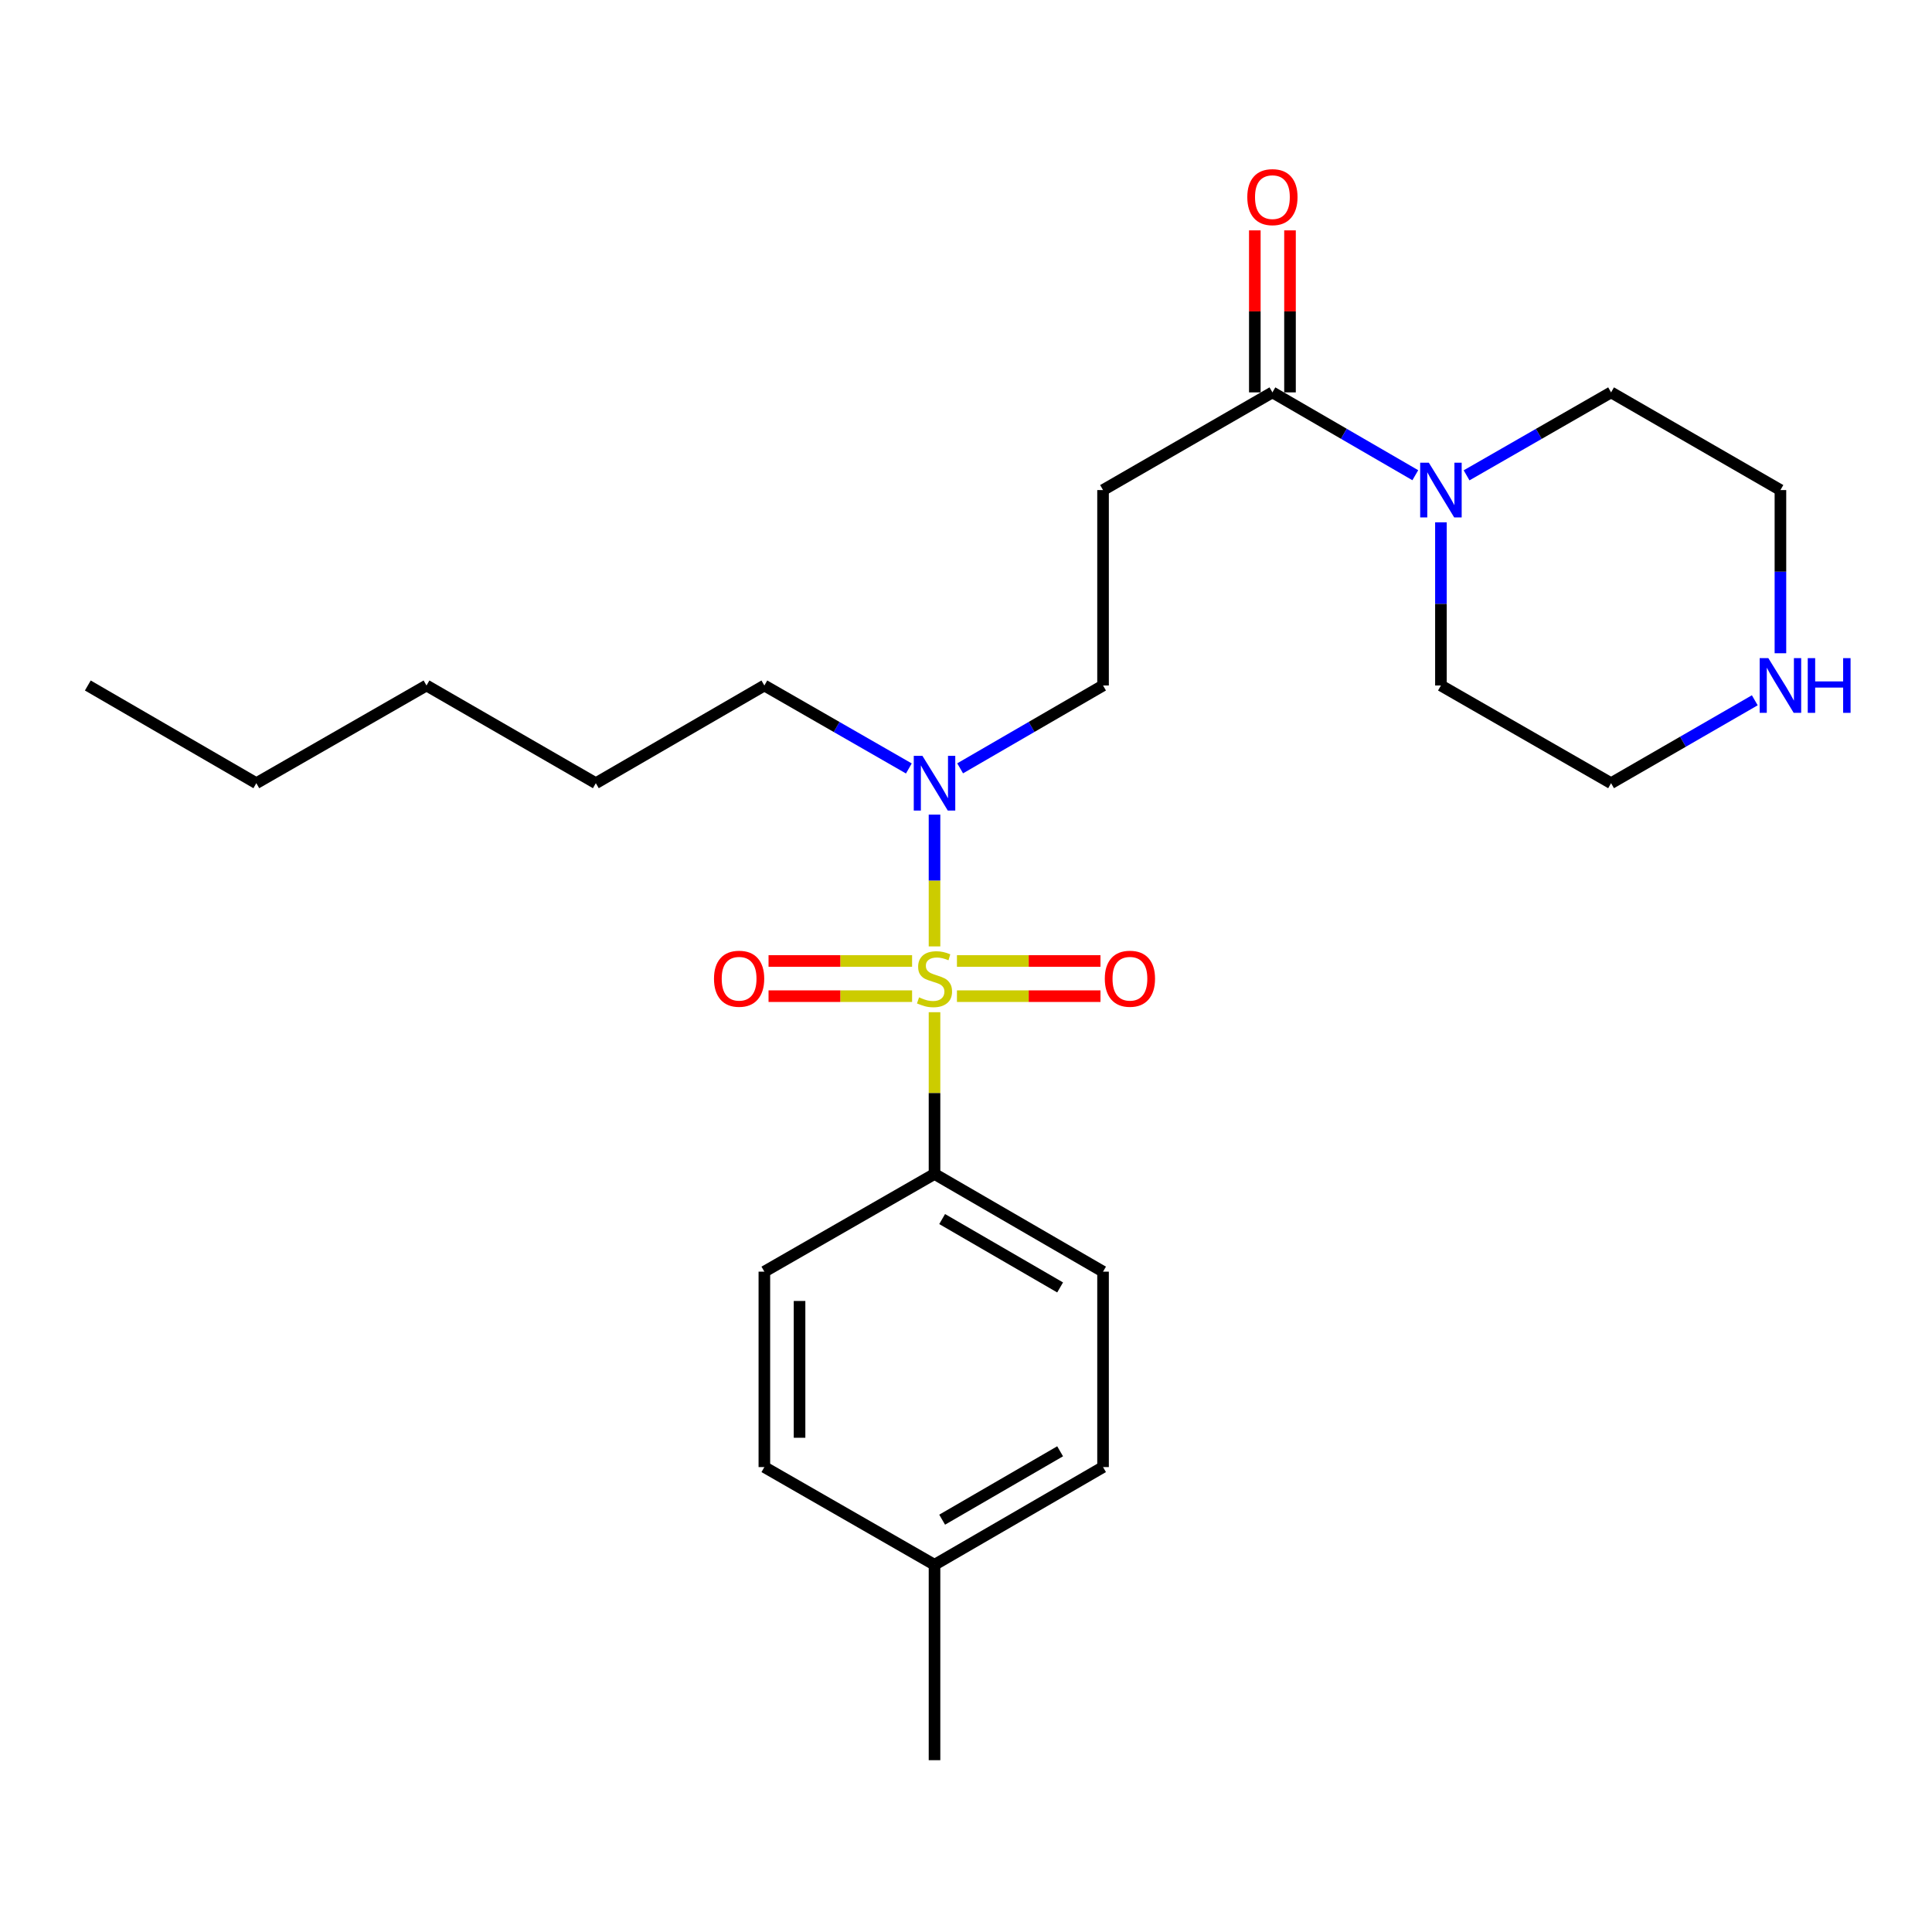 <?xml version='1.0' encoding='iso-8859-1'?>
<svg version='1.1' baseProfile='full'
              xmlns='http://www.w3.org/2000/svg'
                      xmlns:rdkit='http://www.rdkit.org/xml'
                      xmlns:xlink='http://www.w3.org/1999/xlink'
                  xml:space='preserve'
width='1000px' height='1000px' viewBox='0 0 1000 1000'>
<!-- END OF HEADER -->
<rect style='opacity:1.0;fill:#FFFFFF;stroke:none' width='1000' height='1000' x='0' y='0'> </rect>
<path class='bond-2' d='M 483.703,489.86 L 483.703,455.755' style='fill:none;fill-rule:evenodd;stroke:#CCCC00;stroke-width:6px;stroke-linecap:butt;stroke-linejoin:miter;stroke-opacity:1' />
<path class='bond-2' d='M 483.703,455.755 L 483.703,421.649' style='fill:none;fill-rule:evenodd;stroke:#0000FF;stroke-width:6px;stroke-linecap:butt;stroke-linejoin:miter;stroke-opacity:1' />
<path class='bond-4' d='M 483.703,523.917 L 483.703,565.779' style='fill:none;fill-rule:evenodd;stroke:#CCCC00;stroke-width:6px;stroke-linecap:butt;stroke-linejoin:miter;stroke-opacity:1' />
<path class='bond-4' d='M 483.703,565.779 L 483.703,607.641' style='fill:none;fill-rule:evenodd;stroke:#000000;stroke-width:6px;stroke-linecap:butt;stroke-linejoin:miter;stroke-opacity:1' />
<path class='bond-5' d='M 472.095,497.403 L 434.947,497.403' style='fill:none;fill-rule:evenodd;stroke:#CCCC00;stroke-width:6px;stroke-linecap:butt;stroke-linejoin:miter;stroke-opacity:1' />
<path class='bond-5' d='M 434.947,497.403 L 397.799,497.403' style='fill:none;fill-rule:evenodd;stroke:#FF0000;stroke-width:6px;stroke-linecap:butt;stroke-linejoin:miter;stroke-opacity:1' />
<path class='bond-5' d='M 472.095,515.614 L 434.947,515.614' style='fill:none;fill-rule:evenodd;stroke:#CCCC00;stroke-width:6px;stroke-linecap:butt;stroke-linejoin:miter;stroke-opacity:1' />
<path class='bond-5' d='M 434.947,515.614 L 397.799,515.614' style='fill:none;fill-rule:evenodd;stroke:#FF0000;stroke-width:6px;stroke-linecap:butt;stroke-linejoin:miter;stroke-opacity:1' />
<path class='bond-6' d='M 495.312,515.614 L 532.459,515.614' style='fill:none;fill-rule:evenodd;stroke:#CCCC00;stroke-width:6px;stroke-linecap:butt;stroke-linejoin:miter;stroke-opacity:1' />
<path class='bond-6' d='M 532.459,515.614 L 569.607,515.614' style='fill:none;fill-rule:evenodd;stroke:#FF0000;stroke-width:6px;stroke-linecap:butt;stroke-linejoin:miter;stroke-opacity:1' />
<path class='bond-6' d='M 495.312,497.403 L 532.459,497.403' style='fill:none;fill-rule:evenodd;stroke:#CCCC00;stroke-width:6px;stroke-linecap:butt;stroke-linejoin:miter;stroke-opacity:1' />
<path class='bond-6' d='M 532.459,497.403 L 569.607,497.403' style='fill:none;fill-rule:evenodd;stroke:#FF0000;stroke-width:6px;stroke-linecap:butt;stroke-linejoin:miter;stroke-opacity:1' />
<path class='bond-0' d='M 658.6,203.093 L 570.934,253.659' style='fill:none;fill-rule:evenodd;stroke:#000000;stroke-width:6px;stroke-linecap:butt;stroke-linejoin:miter;stroke-opacity:1' />
<path class='bond-1' d='M 658.6,203.093 L 695.58,224.532' style='fill:none;fill-rule:evenodd;stroke:#000000;stroke-width:6px;stroke-linecap:butt;stroke-linejoin:miter;stroke-opacity:1' />
<path class='bond-1' d='M 695.58,224.532 L 732.56,245.971' style='fill:none;fill-rule:evenodd;stroke:#0000FF;stroke-width:6px;stroke-linecap:butt;stroke-linejoin:miter;stroke-opacity:1' />
<path class='bond-9' d='M 667.705,203.093 L 667.705,161.166' style='fill:none;fill-rule:evenodd;stroke:#000000;stroke-width:6px;stroke-linecap:butt;stroke-linejoin:miter;stroke-opacity:1' />
<path class='bond-9' d='M 667.705,161.166 L 667.705,119.239' style='fill:none;fill-rule:evenodd;stroke:#FF0000;stroke-width:6px;stroke-linecap:butt;stroke-linejoin:miter;stroke-opacity:1' />
<path class='bond-9' d='M 649.494,203.093 L 649.494,161.166' style='fill:none;fill-rule:evenodd;stroke:#000000;stroke-width:6px;stroke-linecap:butt;stroke-linejoin:miter;stroke-opacity:1' />
<path class='bond-9' d='M 649.494,161.166 L 649.494,119.239' style='fill:none;fill-rule:evenodd;stroke:#FF0000;stroke-width:6px;stroke-linecap:butt;stroke-linejoin:miter;stroke-opacity:1' />
<path class='bond-15' d='M 759.099,246.035 L 796.495,224.564' style='fill:none;fill-rule:evenodd;stroke:#0000FF;stroke-width:6px;stroke-linecap:butt;stroke-linejoin:miter;stroke-opacity:1' />
<path class='bond-15' d='M 796.495,224.564 L 833.891,203.093' style='fill:none;fill-rule:evenodd;stroke:#000000;stroke-width:6px;stroke-linecap:butt;stroke-linejoin:miter;stroke-opacity:1' />
<path class='bond-16' d='M 745.821,270.347 L 745.821,312.579' style='fill:none;fill-rule:evenodd;stroke:#0000FF;stroke-width:6px;stroke-linecap:butt;stroke-linejoin:miter;stroke-opacity:1' />
<path class='bond-16' d='M 745.821,312.579 L 745.821,354.811' style='fill:none;fill-rule:evenodd;stroke:#000000;stroke-width:6px;stroke-linecap:butt;stroke-linejoin:miter;stroke-opacity:1' />
<path class='bond-7' d='M 496.964,397.69 L 533.949,376.25' style='fill:none;fill-rule:evenodd;stroke:#0000FF;stroke-width:6px;stroke-linecap:butt;stroke-linejoin:miter;stroke-opacity:1' />
<path class='bond-7' d='M 533.949,376.25 L 570.934,354.811' style='fill:none;fill-rule:evenodd;stroke:#000000;stroke-width:6px;stroke-linecap:butt;stroke-linejoin:miter;stroke-opacity:1' />
<path class='bond-17' d='M 470.424,397.753 L 433.028,376.282' style='fill:none;fill-rule:evenodd;stroke:#0000FF;stroke-width:6px;stroke-linecap:butt;stroke-linejoin:miter;stroke-opacity:1' />
<path class='bond-17' d='M 433.028,376.282 L 395.633,354.811' style='fill:none;fill-rule:evenodd;stroke:#000000;stroke-width:6px;stroke-linecap:butt;stroke-linejoin:miter;stroke-opacity:1' />
<path class='bond-3' d='M 570.934,253.659 L 570.934,354.811' style='fill:none;fill-rule:evenodd;stroke:#000000;stroke-width:6px;stroke-linecap:butt;stroke-linejoin:miter;stroke-opacity:1' />
<path class='bond-10' d='M 483.703,607.641 L 570.934,658.207' style='fill:none;fill-rule:evenodd;stroke:#000000;stroke-width:6px;stroke-linecap:butt;stroke-linejoin:miter;stroke-opacity:1' />
<path class='bond-10' d='M 487.655,630.981 L 548.716,666.377' style='fill:none;fill-rule:evenodd;stroke:#000000;stroke-width:6px;stroke-linecap:butt;stroke-linejoin:miter;stroke-opacity:1' />
<path class='bond-11' d='M 483.703,607.641 L 395.633,658.207' style='fill:none;fill-rule:evenodd;stroke:#000000;stroke-width:6px;stroke-linecap:butt;stroke-linejoin:miter;stroke-opacity:1' />
<path class='bond-8' d='M 908.277,362.466 L 871.084,383.921' style='fill:none;fill-rule:evenodd;stroke:#0000FF;stroke-width:6px;stroke-linecap:butt;stroke-linejoin:miter;stroke-opacity:1' />
<path class='bond-8' d='M 871.084,383.921 L 833.891,405.377' style='fill:none;fill-rule:evenodd;stroke:#000000;stroke-width:6px;stroke-linecap:butt;stroke-linejoin:miter;stroke-opacity:1' />
<path class='bond-26' d='M 921.547,338.122 L 921.547,295.89' style='fill:none;fill-rule:evenodd;stroke:#0000FF;stroke-width:6px;stroke-linecap:butt;stroke-linejoin:miter;stroke-opacity:1' />
<path class='bond-26' d='M 921.547,295.89 L 921.547,253.659' style='fill:none;fill-rule:evenodd;stroke:#000000;stroke-width:6px;stroke-linecap:butt;stroke-linejoin:miter;stroke-opacity:1' />
<path class='bond-12' d='M 570.934,658.207 L 570.934,759.359' style='fill:none;fill-rule:evenodd;stroke:#000000;stroke-width:6px;stroke-linecap:butt;stroke-linejoin:miter;stroke-opacity:1' />
<path class='bond-13' d='M 395.633,658.207 L 395.633,759.359' style='fill:none;fill-rule:evenodd;stroke:#000000;stroke-width:6px;stroke-linecap:butt;stroke-linejoin:miter;stroke-opacity:1' />
<path class='bond-13' d='M 413.844,673.38 L 413.844,744.186' style='fill:none;fill-rule:evenodd;stroke:#000000;stroke-width:6px;stroke-linecap:butt;stroke-linejoin:miter;stroke-opacity:1' />
<path class='bond-25' d='M 570.934,759.359 L 483.703,809.925' style='fill:none;fill-rule:evenodd;stroke:#000000;stroke-width:6px;stroke-linecap:butt;stroke-linejoin:miter;stroke-opacity:1' />
<path class='bond-25' d='M 548.716,751.188 L 487.655,786.585' style='fill:none;fill-rule:evenodd;stroke:#000000;stroke-width:6px;stroke-linecap:butt;stroke-linejoin:miter;stroke-opacity:1' />
<path class='bond-14' d='M 395.633,759.359 L 483.703,809.925' style='fill:none;fill-rule:evenodd;stroke:#000000;stroke-width:6px;stroke-linecap:butt;stroke-linejoin:miter;stroke-opacity:1' />
<path class='bond-20' d='M 483.703,809.925 L 483.703,911.067' style='fill:none;fill-rule:evenodd;stroke:#000000;stroke-width:6px;stroke-linecap:butt;stroke-linejoin:miter;stroke-opacity:1' />
<path class='bond-19' d='M 833.891,203.093 L 921.547,253.659' style='fill:none;fill-rule:evenodd;stroke:#000000;stroke-width:6px;stroke-linecap:butt;stroke-linejoin:miter;stroke-opacity:1' />
<path class='bond-18' d='M 745.821,354.811 L 833.891,405.377' style='fill:none;fill-rule:evenodd;stroke:#000000;stroke-width:6px;stroke-linecap:butt;stroke-linejoin:miter;stroke-opacity:1' />
<path class='bond-21' d='M 395.633,354.811 L 308.402,405.377' style='fill:none;fill-rule:evenodd;stroke:#000000;stroke-width:6px;stroke-linecap:butt;stroke-linejoin:miter;stroke-opacity:1' />
<path class='bond-23' d='M 308.402,405.377 L 220.756,354.811' style='fill:none;fill-rule:evenodd;stroke:#000000;stroke-width:6px;stroke-linecap:butt;stroke-linejoin:miter;stroke-opacity:1' />
<path class='bond-22' d='M 132.675,405.377 L 220.756,354.811' style='fill:none;fill-rule:evenodd;stroke:#000000;stroke-width:6px;stroke-linecap:butt;stroke-linejoin:miter;stroke-opacity:1' />
<path class='bond-24' d='M 132.675,405.377 L 45.455,354.811' style='fill:none;fill-rule:evenodd;stroke:#000000;stroke-width:6px;stroke-linecap:butt;stroke-linejoin:miter;stroke-opacity:1' />
<path  class='atom-0' d='M 475.703 516.229
Q 476.023 516.349, 477.343 516.909
Q 478.663 517.469, 480.103 517.829
Q 481.583 518.149, 483.023 518.149
Q 485.703 518.149, 487.263 516.869
Q 488.823 515.549, 488.823 513.269
Q 488.823 511.709, 488.023 510.749
Q 487.263 509.789, 486.063 509.269
Q 484.863 508.749, 482.863 508.149
Q 480.343 507.389, 478.823 506.669
Q 477.343 505.949, 476.263 504.429
Q 475.223 502.909, 475.223 500.349
Q 475.223 496.789, 477.623 494.589
Q 480.063 492.389, 484.863 492.389
Q 488.143 492.389, 491.863 493.949
L 490.943 497.029
Q 487.543 495.629, 484.983 495.629
Q 482.223 495.629, 480.703 496.789
Q 479.183 497.909, 479.223 499.869
Q 479.223 501.389, 479.983 502.309
Q 480.783 503.229, 481.903 503.749
Q 483.063 504.269, 484.983 504.869
Q 487.543 505.669, 489.063 506.469
Q 490.583 507.269, 491.663 508.909
Q 492.783 510.509, 492.783 513.269
Q 492.783 517.189, 490.143 519.309
Q 487.543 521.389, 483.183 521.389
Q 480.663 521.389, 478.743 520.829
Q 476.863 520.309, 474.623 519.389
L 475.703 516.229
' fill='#CCCC00'/>
<path  class='atom-2' d='M 739.561 239.499
L 748.841 254.499
Q 749.761 255.979, 751.241 258.659
Q 752.721 261.339, 752.801 261.499
L 752.801 239.499
L 756.561 239.499
L 756.561 267.819
L 752.681 267.819
L 742.721 251.419
Q 741.561 249.499, 740.321 247.299
Q 739.121 245.099, 738.761 244.419
L 738.761 267.819
L 735.081 267.819
L 735.081 239.499
L 739.561 239.499
' fill='#0000FF'/>
<path  class='atom-3' d='M 477.443 391.217
L 486.723 406.217
Q 487.643 407.697, 489.123 410.377
Q 490.603 413.057, 490.683 413.217
L 490.683 391.217
L 494.443 391.217
L 494.443 419.537
L 490.563 419.537
L 480.603 403.137
Q 479.443 401.217, 478.203 399.017
Q 477.003 396.817, 476.643 396.137
L 476.643 419.537
L 472.963 419.537
L 472.963 391.217
L 477.443 391.217
' fill='#0000FF'/>
<path  class='atom-6' d='M 369.561 506.589
Q 369.561 499.789, 372.921 495.989
Q 376.281 492.189, 382.561 492.189
Q 388.841 492.189, 392.201 495.989
Q 395.561 499.789, 395.561 506.589
Q 395.561 513.469, 392.161 517.389
Q 388.761 521.269, 382.561 521.269
Q 376.321 521.269, 372.921 517.389
Q 369.561 513.509, 369.561 506.589
M 382.561 518.069
Q 386.881 518.069, 389.201 515.189
Q 391.561 512.269, 391.561 506.589
Q 391.561 501.029, 389.201 498.229
Q 386.881 495.389, 382.561 495.389
Q 378.241 495.389, 375.881 498.189
Q 373.561 500.989, 373.561 506.589
Q 373.561 512.309, 375.881 515.189
Q 378.241 518.069, 382.561 518.069
' fill='#FF0000'/>
<path  class='atom-7' d='M 571.845 506.589
Q 571.845 499.789, 575.205 495.989
Q 578.565 492.189, 584.845 492.189
Q 591.125 492.189, 594.485 495.989
Q 597.845 499.789, 597.845 506.589
Q 597.845 513.469, 594.445 517.389
Q 591.045 521.269, 584.845 521.269
Q 578.605 521.269, 575.205 517.389
Q 571.845 513.509, 571.845 506.589
M 584.845 518.069
Q 589.165 518.069, 591.485 515.189
Q 593.845 512.269, 593.845 506.589
Q 593.845 501.029, 591.485 498.229
Q 589.165 495.389, 584.845 495.389
Q 580.525 495.389, 578.165 498.189
Q 575.845 500.989, 575.845 506.589
Q 575.845 512.309, 578.165 515.189
Q 580.525 518.069, 584.845 518.069
' fill='#FF0000'/>
<path  class='atom-9' d='M 915.287 340.651
L 924.567 355.651
Q 925.487 357.131, 926.967 359.811
Q 928.447 362.491, 928.527 362.651
L 928.527 340.651
L 932.287 340.651
L 932.287 368.971
L 928.407 368.971
L 918.447 352.571
Q 917.287 350.651, 916.047 348.451
Q 914.847 346.251, 914.487 345.571
L 914.487 368.971
L 910.807 368.971
L 910.807 340.651
L 915.287 340.651
' fill='#0000FF'/>
<path  class='atom-9' d='M 935.687 340.651
L 939.527 340.651
L 939.527 352.691
L 954.007 352.691
L 954.007 340.651
L 957.847 340.651
L 957.847 368.971
L 954.007 368.971
L 954.007 355.891
L 939.527 355.891
L 939.527 368.971
L 935.687 368.971
L 935.687 340.651
' fill='#0000FF'/>
<path  class='atom-10' d='M 645.6 102.031
Q 645.6 95.231, 648.96 91.431
Q 652.32 87.631, 658.6 87.631
Q 664.88 87.631, 668.24 91.431
Q 671.6 95.231, 671.6 102.031
Q 671.6 108.911, 668.2 112.831
Q 664.8 116.711, 658.6 116.711
Q 652.36 116.711, 648.96 112.831
Q 645.6 108.951, 645.6 102.031
M 658.6 113.511
Q 662.92 113.511, 665.24 110.631
Q 667.6 107.711, 667.6 102.031
Q 667.6 96.471, 665.24 93.671
Q 662.92 90.831, 658.6 90.831
Q 654.28 90.831, 651.92 93.631
Q 649.6 96.431, 649.6 102.031
Q 649.6 107.751, 651.92 110.631
Q 654.28 113.511, 658.6 113.511
' fill='#FF0000'/>
</svg>
